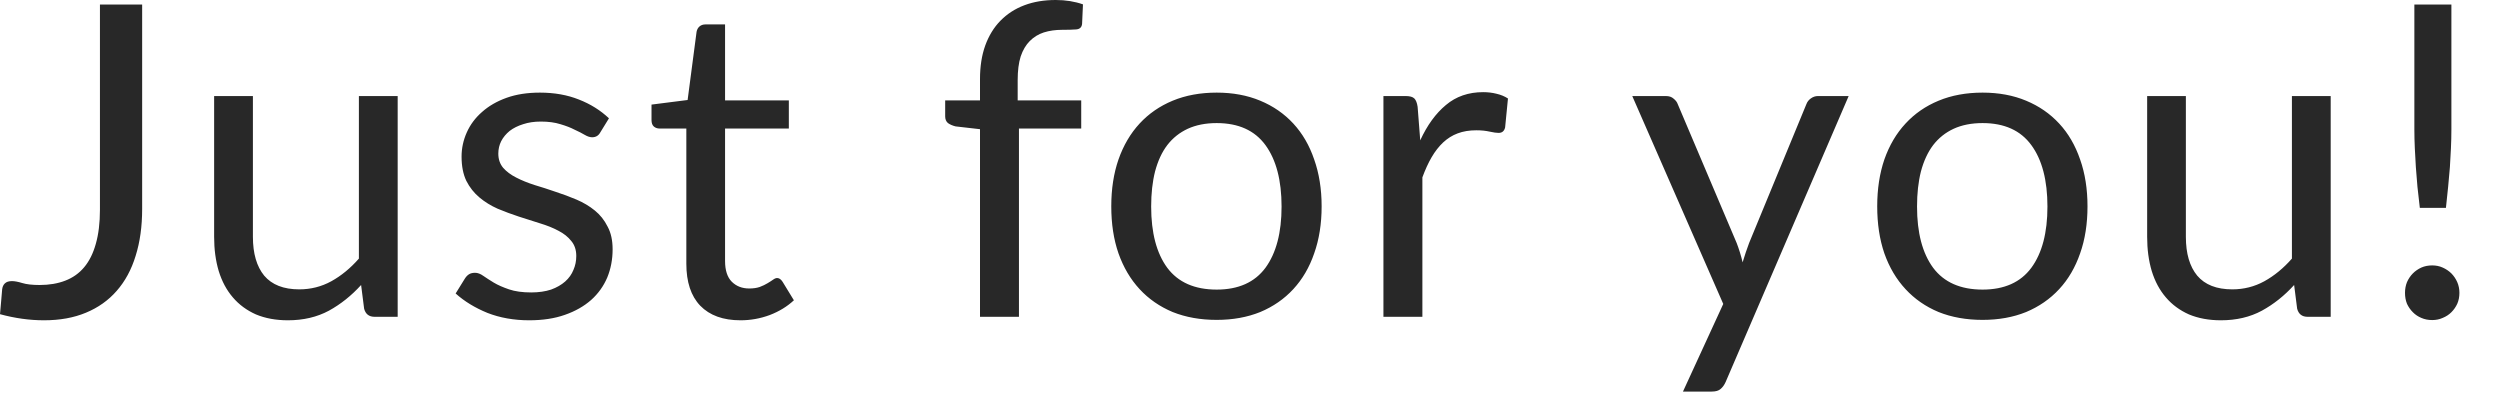 <?xml version="1.0" encoding="utf-8"?>
<svg xmlns="http://www.w3.org/2000/svg" fill="none" height="100%" overflow="visible" preserveAspectRatio="none" style="display: block;" viewBox="0 0 43 7" width="100%">
<path d="M2.445 3.594C2.445 3.894 2.408 4.162 2.333 4.4C2.261 4.637 2.152 4.838 2.007 5.003C1.865 5.166 1.689 5.291 1.479 5.378C1.269 5.466 1.029 5.509 0.756 5.509C0.509 5.509 0.257 5.474 0 5.404C0.005 5.331 0.011 5.261 0.019 5.19C0.026 5.118 0.032 5.047 0.037 4.977C0.042 4.934 0.057 4.901 0.082 4.876C0.11 4.848 0.151 4.835 0.206 4.835C0.251 4.835 0.31 4.846 0.382 4.868C0.457 4.891 0.557 4.902 0.682 4.902C0.846 4.902 0.994 4.877 1.123 4.827C1.253 4.777 1.362 4.7 1.449 4.595C1.537 4.49 1.603 4.356 1.648 4.194C1.695 4.029 1.719 3.834 1.719 3.609V0.078H2.445V3.594ZM6.84 1.652V5.449H6.443C6.348 5.449 6.288 5.403 6.263 5.31L6.211 4.902C6.046 5.084 5.861 5.232 5.657 5.344C5.452 5.454 5.217 5.509 4.953 5.509C4.745 5.509 4.562 5.475 4.402 5.408C4.245 5.338 4.112 5.241 4.005 5.115C3.898 4.991 3.817 4.84 3.762 4.662C3.709 4.484 3.683 4.289 3.683 4.074V1.652H4.35V4.074C4.35 4.361 4.415 4.583 4.544 4.741C4.677 4.898 4.878 4.977 5.147 4.977C5.344 4.977 5.528 4.931 5.698 4.838C5.87 4.743 6.028 4.613 6.173 4.448V1.652H6.84ZM10.324 2.279C10.294 2.333 10.248 2.361 10.185 2.361C10.148 2.361 10.105 2.348 10.058 2.32C10.011 2.292 9.952 2.262 9.882 2.23C9.815 2.195 9.734 2.164 9.639 2.136C9.544 2.106 9.431 2.091 9.302 2.091C9.189 2.091 9.088 2.106 8.998 2.136C8.908 2.164 8.831 2.202 8.766 2.252C8.704 2.303 8.655 2.361 8.62 2.429C8.588 2.493 8.571 2.565 8.571 2.642C8.571 2.739 8.599 2.82 8.654 2.886C8.711 2.951 8.786 3.007 8.879 3.054C8.971 3.102 9.076 3.144 9.193 3.182C9.31 3.217 9.43 3.255 9.553 3.298C9.677 3.338 9.798 3.383 9.916 3.433C10.033 3.483 10.138 3.545 10.23 3.62C10.323 3.695 10.396 3.787 10.451 3.898C10.509 4.005 10.537 4.135 10.537 4.288C10.537 4.462 10.506 4.625 10.444 4.775C10.381 4.922 10.289 5.051 10.167 5.16C10.044 5.268 9.895 5.353 9.717 5.415C9.54 5.478 9.335 5.509 9.103 5.509C8.839 5.509 8.599 5.466 8.384 5.382C8.169 5.294 7.987 5.183 7.837 5.048L7.995 4.793C8.015 4.761 8.038 4.736 8.066 4.718C8.093 4.701 8.128 4.692 8.171 4.692C8.216 4.692 8.263 4.709 8.313 4.745C8.363 4.78 8.423 4.818 8.493 4.861C8.565 4.904 8.653 4.942 8.755 4.977C8.857 5.012 8.985 5.03 9.137 5.03C9.267 5.03 9.38 5.013 9.478 4.981C9.575 4.946 9.656 4.899 9.721 4.842C9.786 4.784 9.833 4.718 9.863 4.643C9.896 4.568 9.912 4.489 9.912 4.403C9.912 4.298 9.883 4.213 9.826 4.145C9.771 4.075 9.697 4.016 9.605 3.969C9.513 3.919 9.406 3.877 9.287 3.841C9.169 3.804 9.048 3.765 8.923 3.725C8.801 3.685 8.68 3.64 8.56 3.59C8.443 3.538 8.338 3.473 8.246 3.396C8.153 3.318 8.078 3.223 8.021 3.111C7.966 2.996 7.939 2.857 7.939 2.694C7.939 2.55 7.969 2.411 8.028 2.279C8.088 2.144 8.176 2.026 8.291 1.926C8.405 1.824 8.546 1.742 8.714 1.682C8.881 1.622 9.072 1.593 9.287 1.593C9.536 1.593 9.76 1.633 9.957 1.712C10.157 1.79 10.329 1.898 10.474 2.035L10.324 2.279ZM12.737 5.509C12.438 5.509 12.207 5.426 12.044 5.258C11.884 5.091 11.805 4.85 11.805 4.535V2.211H11.348C11.308 2.211 11.274 2.2 11.247 2.177C11.219 2.153 11.206 2.115 11.206 2.065V1.799L11.827 1.72L11.981 0.547C11.988 0.51 12.004 0.48 12.029 0.457C12.057 0.432 12.092 0.42 12.134 0.42H12.471V1.727H13.568V2.211H12.471V4.49C12.471 4.649 12.51 4.769 12.587 4.846C12.665 4.923 12.764 4.962 12.887 4.962C12.957 4.962 13.017 4.953 13.067 4.936C13.119 4.916 13.164 4.895 13.201 4.872C13.239 4.85 13.27 4.829 13.295 4.812C13.322 4.792 13.346 4.782 13.366 4.782C13.401 4.782 13.432 4.803 13.46 4.846L13.655 5.165C13.54 5.272 13.401 5.357 13.239 5.419C13.077 5.479 12.909 5.509 12.737 5.509ZM16.856 5.449V2.222L16.436 2.174C16.384 2.161 16.34 2.142 16.305 2.117C16.273 2.09 16.257 2.051 16.257 2.001V1.727H16.856V1.36C16.856 1.143 16.886 0.951 16.946 0.783C17.008 0.613 17.095 0.471 17.208 0.356C17.323 0.239 17.46 0.15 17.62 0.09C17.779 0.03 17.959 0 18.159 0C18.329 0 18.485 0.025 18.627 0.075L18.612 0.408C18.607 0.468 18.573 0.501 18.511 0.506C18.451 0.511 18.37 0.513 18.267 0.513C18.153 0.513 18.048 0.528 17.953 0.558C17.861 0.588 17.781 0.637 17.713 0.705C17.646 0.772 17.593 0.861 17.556 0.97C17.521 1.081 17.504 1.216 17.504 1.379V1.727H18.597V2.211H17.526V5.449H16.856ZM20.927 1.593C21.204 1.593 21.453 1.639 21.676 1.732C21.898 1.824 22.088 1.955 22.245 2.125C22.402 2.295 22.522 2.501 22.604 2.743C22.689 2.983 22.732 3.252 22.732 3.549C22.732 3.849 22.689 4.119 22.604 4.358C22.522 4.598 22.402 4.803 22.245 4.973C22.088 5.143 21.898 5.274 21.676 5.367C21.453 5.457 21.204 5.502 20.927 5.502C20.647 5.502 20.395 5.457 20.17 5.367C19.948 5.274 19.758 5.143 19.601 4.973C19.444 4.803 19.323 4.598 19.238 4.358C19.155 4.119 19.114 3.849 19.114 3.549C19.114 3.252 19.155 2.983 19.238 2.743C19.323 2.501 19.444 2.295 19.601 2.125C19.758 1.955 19.948 1.824 20.17 1.732C20.395 1.639 20.647 1.593 20.927 1.593ZM20.927 4.981C21.301 4.981 21.581 4.856 21.766 4.606C21.95 4.354 22.043 4.003 22.043 3.553C22.043 3.101 21.95 2.748 21.766 2.496C21.581 2.243 21.301 2.117 20.927 2.117C20.737 2.117 20.571 2.15 20.429 2.215C20.289 2.28 20.172 2.373 20.077 2.496C19.984 2.618 19.915 2.769 19.867 2.949C19.822 3.127 19.8 3.328 19.8 3.553C19.8 4.003 19.892 4.354 20.077 4.606C20.264 4.856 20.547 4.981 20.927 4.981ZM24.428 2.414C24.548 2.153 24.695 1.951 24.87 1.806C25.044 1.659 25.258 1.585 25.51 1.585C25.59 1.585 25.666 1.594 25.738 1.612C25.813 1.629 25.88 1.657 25.937 1.694L25.888 2.192C25.873 2.255 25.836 2.286 25.776 2.286C25.741 2.286 25.69 2.279 25.622 2.264C25.555 2.249 25.479 2.241 25.394 2.241C25.274 2.241 25.167 2.258 25.072 2.294C24.98 2.328 24.896 2.381 24.821 2.451C24.749 2.519 24.683 2.603 24.623 2.706C24.565 2.805 24.513 2.921 24.465 3.051V5.449H23.795V1.652H24.177C24.249 1.652 24.299 1.666 24.327 1.694C24.354 1.721 24.373 1.769 24.383 1.836L24.428 2.414ZM31.797 1.652L29.681 6.57C29.659 6.62 29.63 6.66 29.595 6.69C29.562 6.72 29.511 6.735 29.441 6.735H28.947L29.64 5.228L28.075 1.652H28.651C28.709 1.652 28.754 1.667 28.786 1.697C28.821 1.725 28.845 1.756 28.857 1.791L29.872 4.183C29.912 4.288 29.946 4.397 29.973 4.512C30.008 4.395 30.046 4.283 30.085 4.179L31.07 1.791C31.085 1.751 31.11 1.719 31.145 1.694C31.183 1.666 31.224 1.652 31.269 1.652H31.797ZM34.1 1.593C34.377 1.593 34.627 1.639 34.849 1.732C35.071 1.824 35.261 1.955 35.418 2.125C35.576 2.295 35.695 2.501 35.778 2.743C35.863 2.983 35.905 3.252 35.905 3.549C35.905 3.849 35.863 4.119 35.778 4.358C35.695 4.598 35.576 4.803 35.418 4.973C35.261 5.143 35.071 5.274 34.849 5.367C34.627 5.457 34.377 5.502 34.1 5.502C33.821 5.502 33.568 5.457 33.344 5.367C33.121 5.274 32.932 5.143 32.775 4.973C32.617 4.803 32.496 4.598 32.411 4.358C32.329 4.119 32.288 3.849 32.288 3.549C32.288 3.252 32.329 2.983 32.411 2.743C32.496 2.501 32.617 2.295 32.775 2.125C32.932 1.955 33.121 1.824 33.344 1.732C33.568 1.639 33.821 1.593 34.1 1.593ZM34.1 4.981C34.475 4.981 34.754 4.856 34.939 4.606C35.124 4.354 35.216 4.003 35.216 3.553C35.216 3.101 35.124 2.748 34.939 2.496C34.754 2.243 34.475 2.117 34.1 2.117C33.91 2.117 33.744 2.15 33.602 2.215C33.462 2.28 33.345 2.373 33.25 2.496C33.158 2.618 33.088 2.769 33.04 2.949C32.995 3.127 32.973 3.328 32.973 3.553C32.973 4.003 33.065 4.354 33.25 4.606C33.437 4.856 33.721 4.981 34.1 4.981ZM40.088 1.652V5.449H39.691C39.596 5.449 39.536 5.403 39.511 5.31L39.459 4.902C39.294 5.084 39.109 5.232 38.904 5.344C38.7 5.454 38.465 5.509 38.2 5.509C37.993 5.509 37.81 5.475 37.65 5.408C37.493 5.338 37.36 5.241 37.253 5.115C37.146 4.991 37.065 4.84 37.01 4.662C36.957 4.484 36.931 4.289 36.931 4.074V1.652H37.597V4.074C37.597 4.361 37.662 4.583 37.792 4.741C37.925 4.898 38.126 4.977 38.395 4.977C38.592 4.977 38.776 4.931 38.946 4.838C39.118 4.743 39.276 4.613 39.421 4.448V1.652H40.088ZM42.164 0.078V2.222C42.164 2.335 42.161 2.445 42.156 2.552C42.151 2.66 42.145 2.768 42.138 2.878C42.13 2.985 42.12 3.097 42.108 3.212C42.098 3.324 42.085 3.445 42.07 3.575H41.621C41.606 3.445 41.592 3.324 41.58 3.212C41.57 3.097 41.561 2.985 41.553 2.878C41.546 2.768 41.54 2.66 41.535 2.552C41.53 2.445 41.527 2.335 41.527 2.222V0.078H42.164ZM41.366 5.037C41.366 4.972 41.377 4.911 41.4 4.853C41.425 4.796 41.459 4.746 41.501 4.703C41.543 4.661 41.592 4.627 41.647 4.602C41.704 4.577 41.767 4.565 41.834 4.565C41.899 4.565 41.959 4.577 42.014 4.602C42.071 4.627 42.121 4.661 42.164 4.703C42.206 4.746 42.24 4.796 42.265 4.853C42.29 4.911 42.302 4.972 42.302 5.037C42.302 5.105 42.29 5.167 42.265 5.225C42.24 5.279 42.206 5.328 42.164 5.37C42.121 5.413 42.071 5.445 42.014 5.468C41.959 5.493 41.899 5.505 41.834 5.505C41.767 5.505 41.704 5.493 41.647 5.468C41.592 5.445 41.543 5.413 41.501 5.37C41.459 5.328 41.425 5.279 41.4 5.225C41.377 5.167 41.366 5.105 41.366 5.037Z" fill="#282828" id="Vector"/>
</svg>